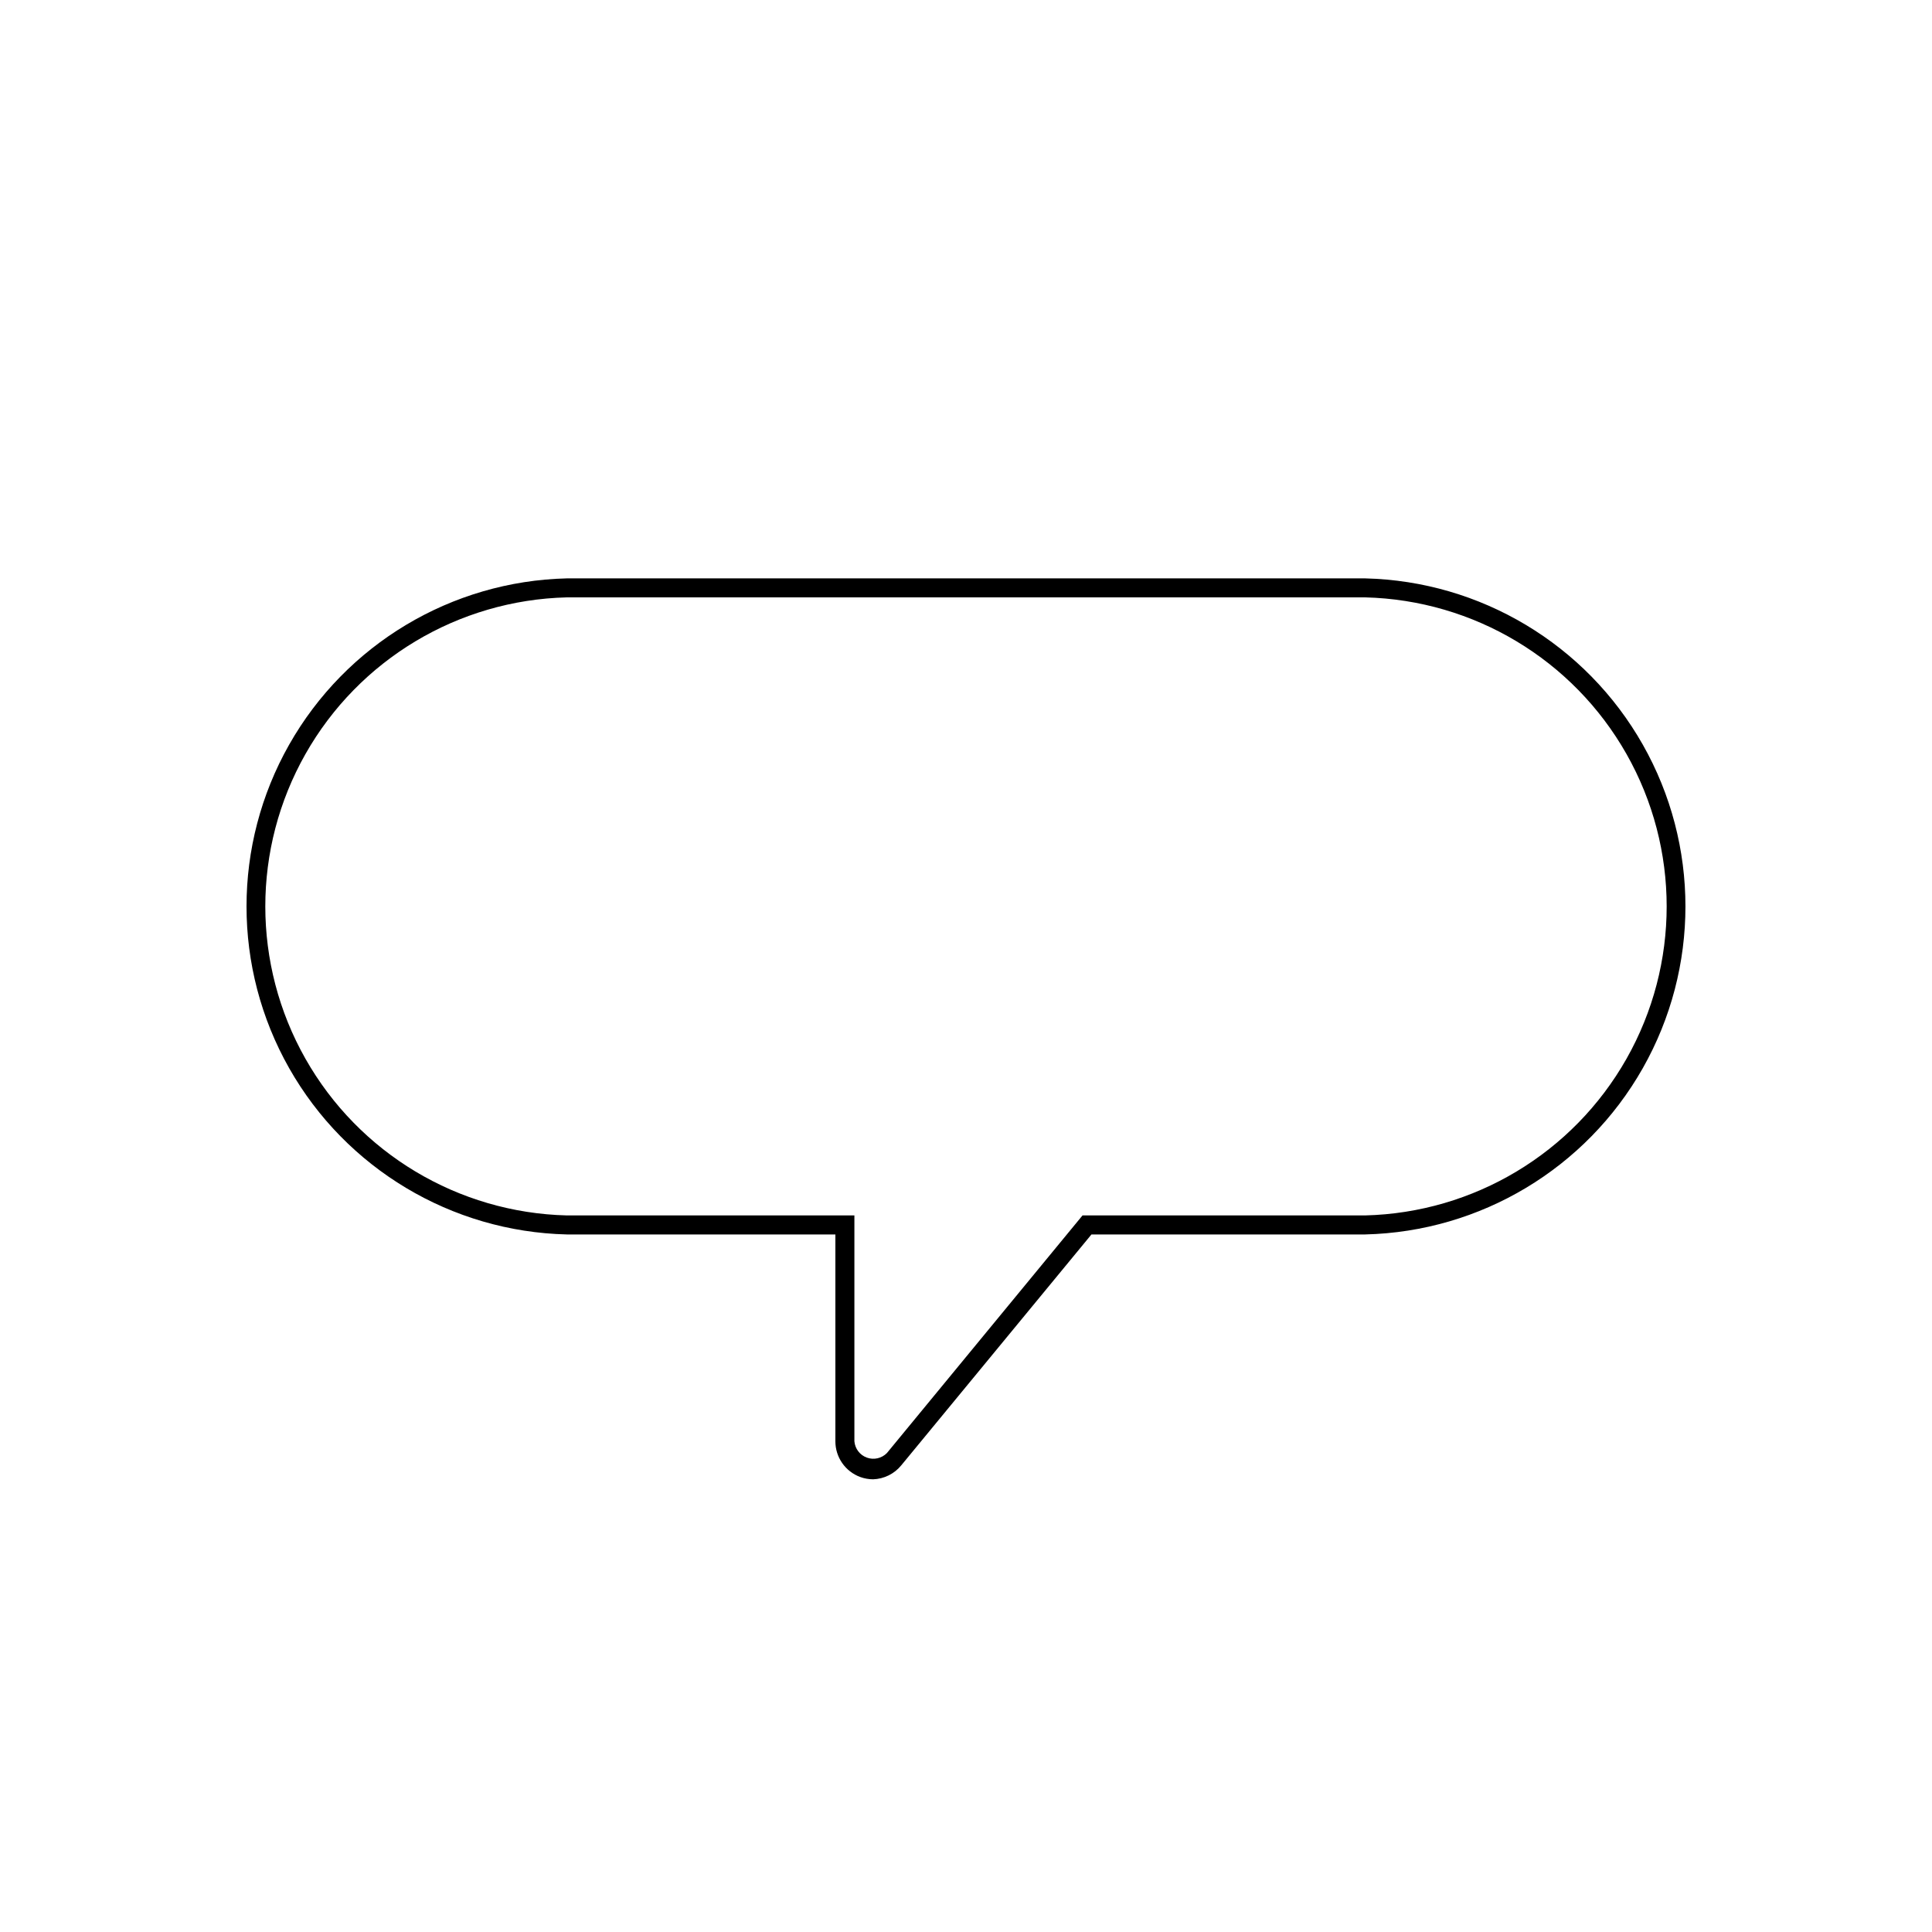 <?xml version="1.0" encoding="UTF-8"?>
<!-- Uploaded to: SVG Repo, www.svgrepo.com, Generator: SVG Repo Mixer Tools -->
<svg fill="#000000" width="800px" height="800px" version="1.1" viewBox="144 144 512 512" xmlns="http://www.w3.org/2000/svg">
 <path d="m375.36 536.03c-1.152-0.008-2.293-0.211-3.375-0.605-3.973-1.457-6.606-5.242-6.602-9.473v-54.812h-71.188c-30.562-0.734-58.488-17.465-73.562-44.059-15.07-26.598-15.07-59.152 0-85.746 15.074-26.598 43-43.324 73.562-44.059h211.6c30.562 0.734 58.492 17.461 73.562 44.059 15.07 26.594 15.07 59.148 0 85.746-15.07 26.594-43 43.324-73.562 44.059h-72.547l-50.383 61.164c-1.84 2.273-4.578 3.633-7.504 3.727zm-81.164-233.72c-28.777 0.715-55.066 16.477-69.25 41.523-14.184 25.047-14.184 55.699 0 80.742 14.184 25.047 40.473 40.809 69.25 41.523h76.227v59.852c0.16 1.969 1.449 3.66 3.305 4.332 1.852 0.672 3.926 0.199 5.309-1.207l51.844-62.977h74.914c28.777-0.715 55.066-16.477 69.25-41.523 14.188-25.043 14.188-55.695 0-80.742-14.184-25.047-40.473-40.809-69.25-41.523z"/>
</svg>